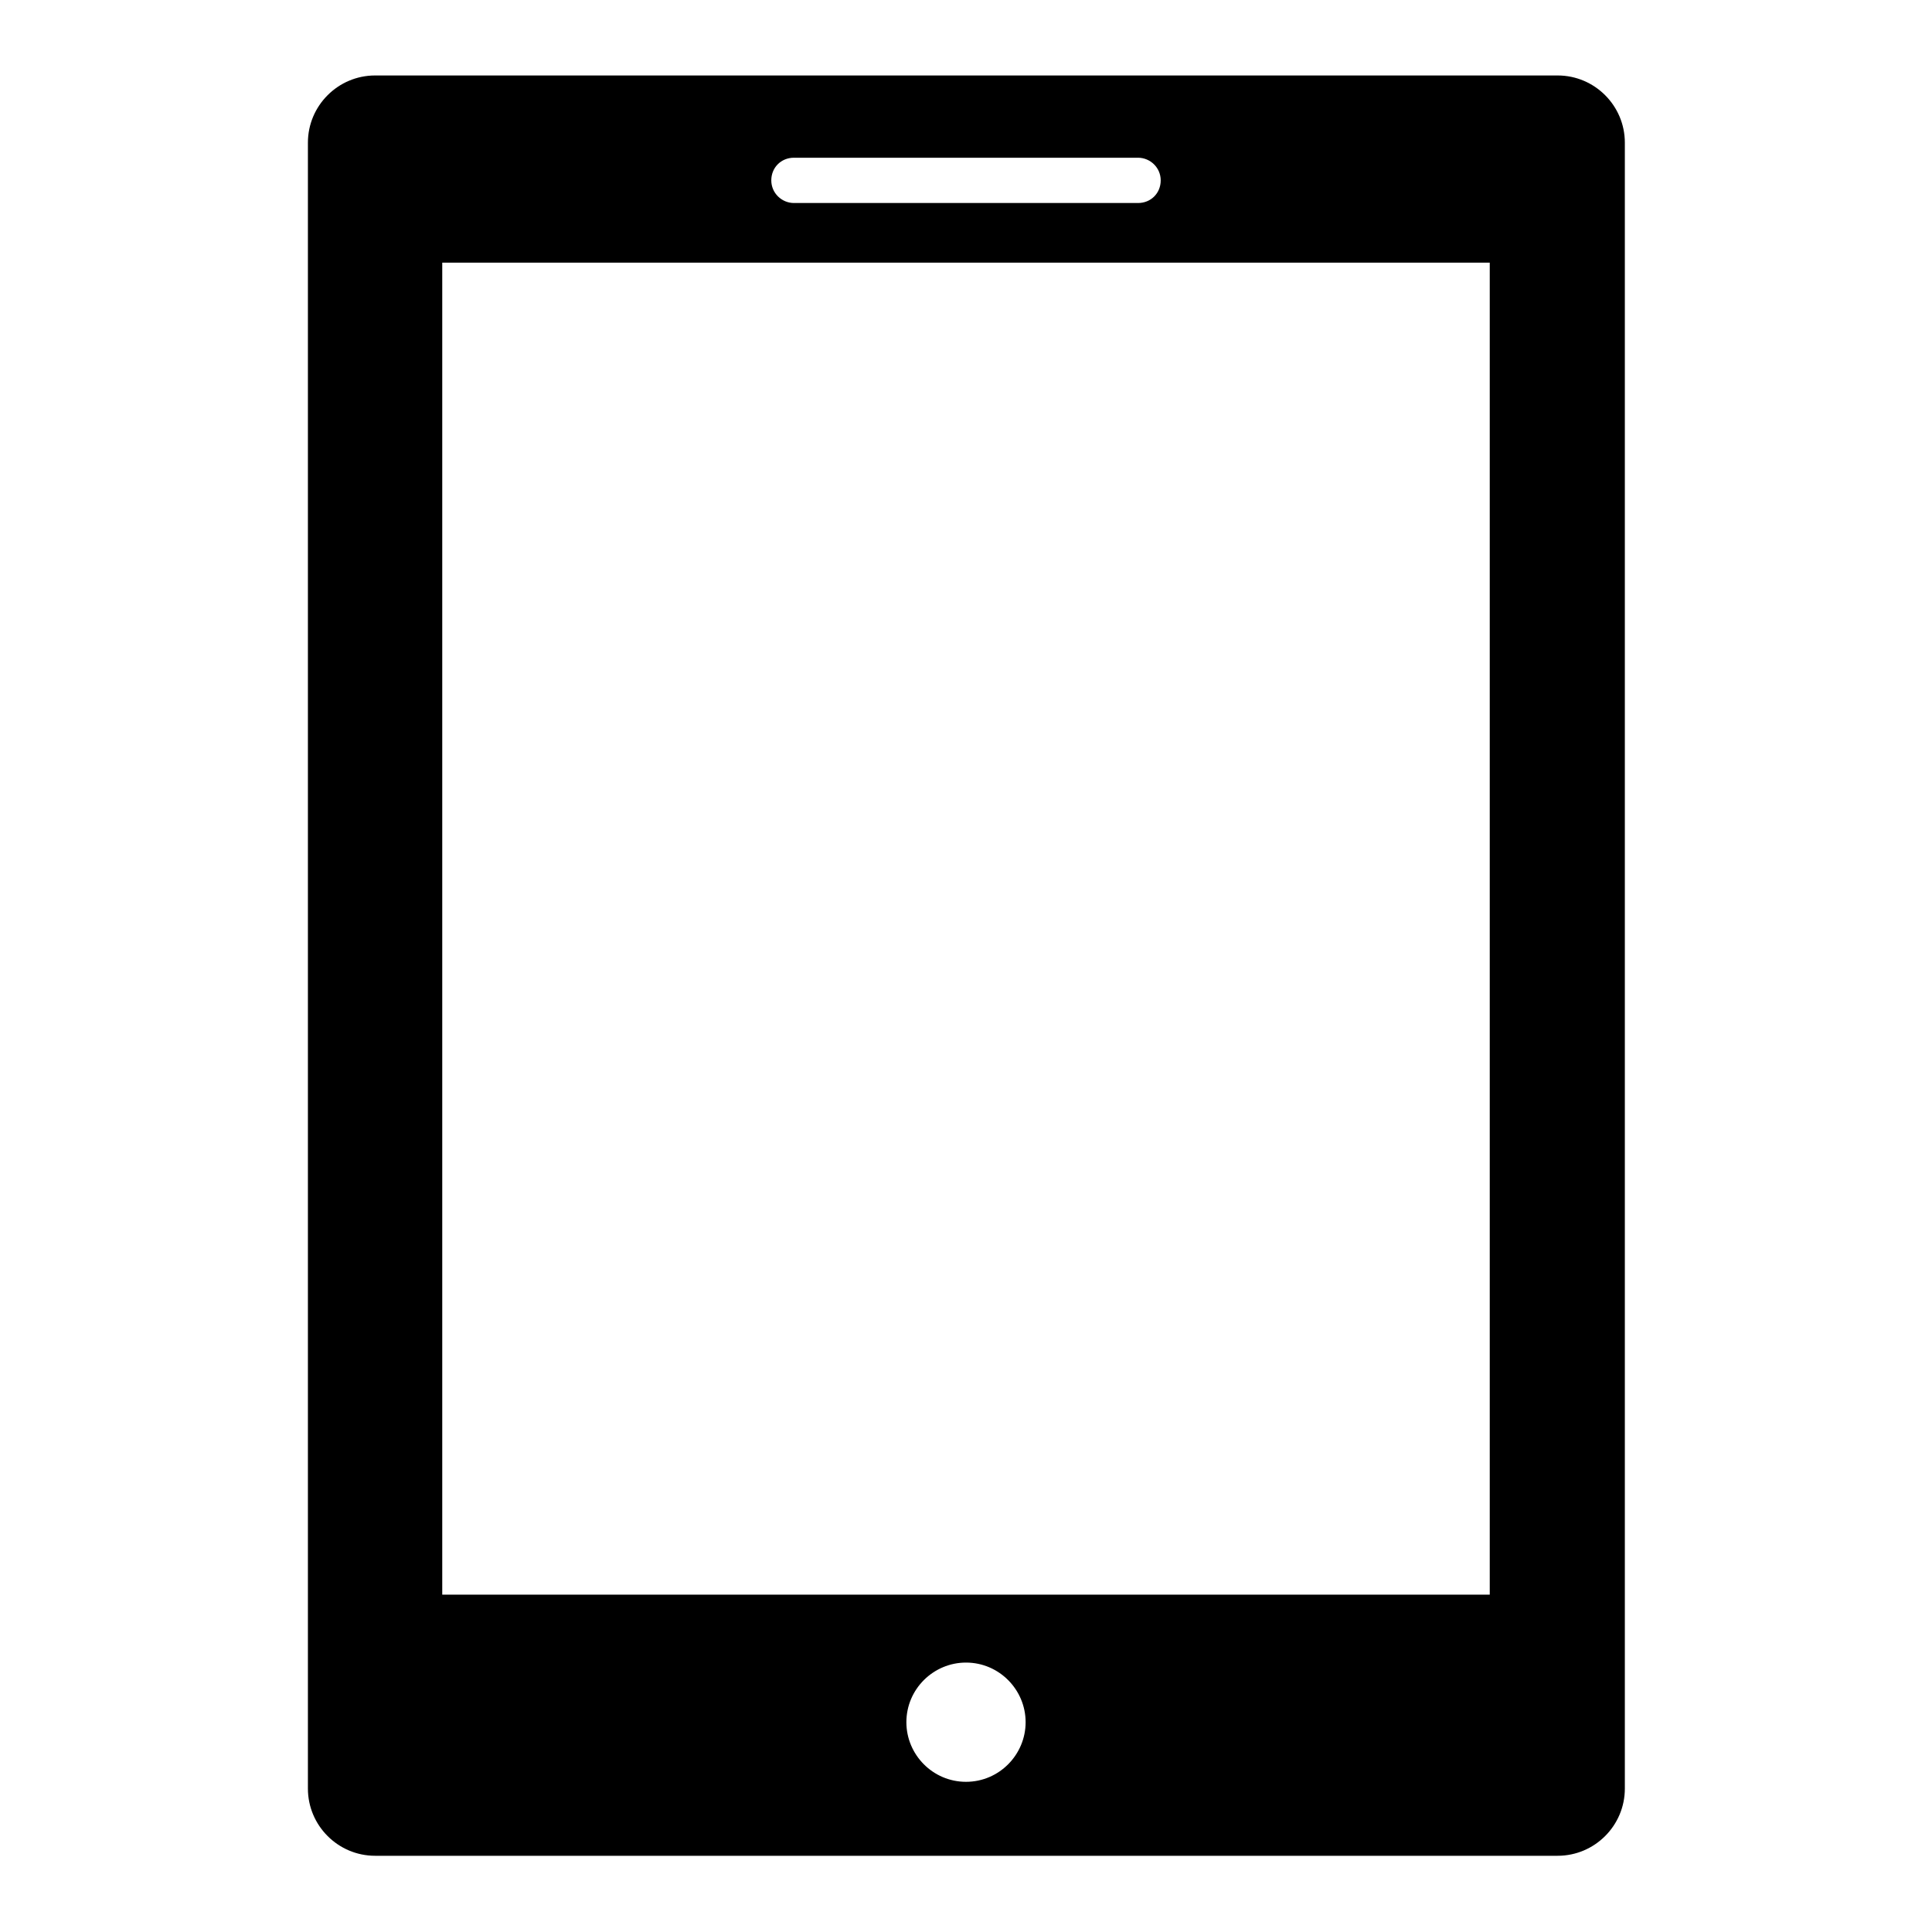<?xml version="1.0" encoding="utf-8"?>
<!-- Svg Vector Icons : http://www.onlinewebfonts.com/icon -->
<!DOCTYPE svg PUBLIC "-//W3C//DTD SVG 1.1//EN" "http://www.w3.org/Graphics/SVG/1.1/DTD/svg11.dtd">
<svg version="1.1" xmlns="http://www.w3.org/2000/svg" xmlns:xlink="http://www.w3.org/1999/xlink" x="0px" y="0px" viewBox="0 0 256 256" enable-background="new 0 0 256 256" xml:space="preserve">
<g><g><path fill="#000000" d="M206.4,10H49.7c-4.9,0-8.9,4-8.9,8.9v218.1c0,4.9,4,8.9,8.9,8.9h156.7c4.9,0,8.9-4,8.9-8.9V18.9C215.3,14,211.3,10,206.4,10z M105.2,20.9h45.6c1.6,0,3,1.3,3,3c0,1.7-1.3,3-3,3h-45.6c-1.6,0-3-1.3-3-3C102.2,22.2,103.5,20.9,105.2,20.9z M128,236.1c-4.4,0-7.9-3.6-7.9-7.9c0-4.4,3.6-7.9,7.9-7.9c4.4,0,7.9,3.6,7.9,7.9C135.9,232.5,132.4,236.1,128,236.1z M197.4,211.3H58.6V34.8h138.8V211.3z"/></g></g>
</svg>